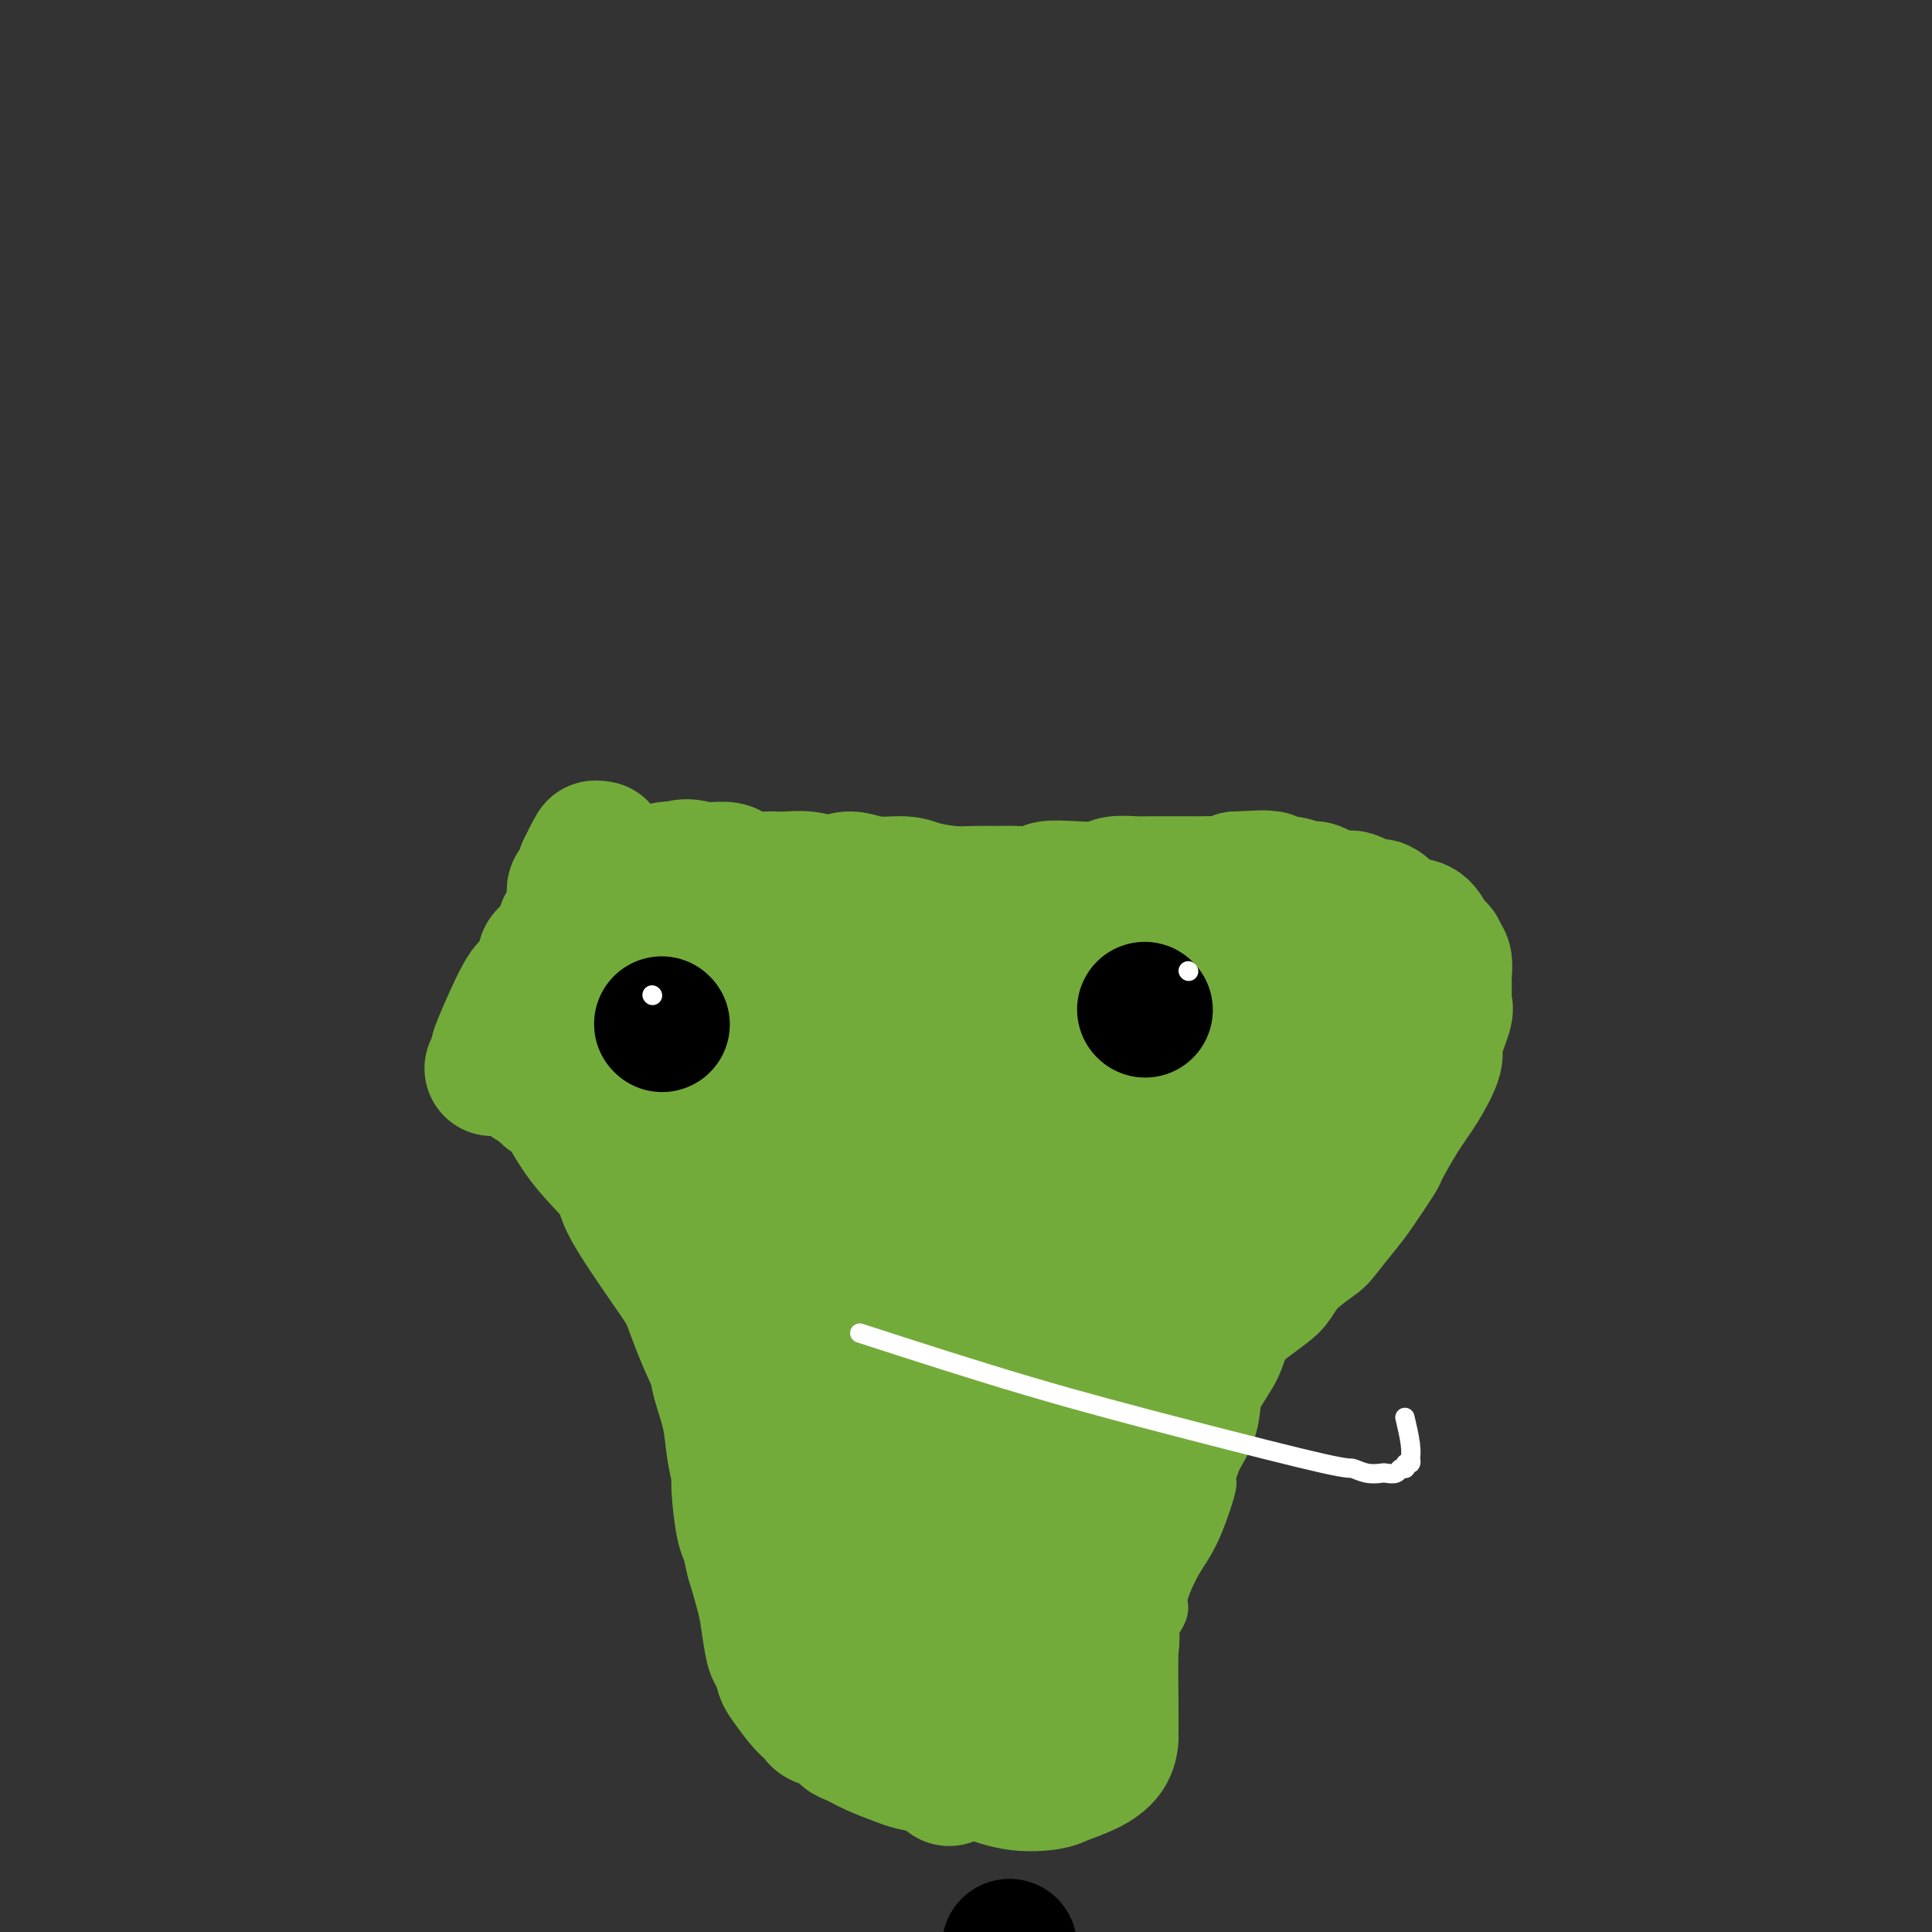 <svg viewBox='0 0 400 400' version='1.1' xmlns='http://www.w3.org/2000/svg' xmlns:xlink='http://www.w3.org/1999/xlink'><rect x="0" y="0" width="400" height="400" fill="#333333" stroke="none"/><g fill='none' stroke='#73AB3A' stroke-width='12' stroke-linecap='round' stroke-linejoin='round'><path d='M237,324c-0.008,0.503 -0.017,1.007 0,1c0.017,-0.007 0.059,-0.524 0,1c-0.059,1.524 -0.218,5.089 0,7c0.218,1.911 0.814,2.169 1,3c0.186,0.831 -0.038,2.236 0,3c0.038,0.764 0.337,0.887 0,2c-0.337,1.113 -1.311,3.215 -2,5c-0.689,1.785 -1.091,3.252 -2,5c-0.909,1.748 -2.323,3.778 -3,5c-0.677,1.222 -0.616,1.638 -1,2c-0.384,0.362 -1.212,0.672 -2,1c-0.788,0.328 -1.536,0.674 -2,1c-0.464,0.326 -0.645,0.633 -1,1c-0.355,0.367 -0.885,0.793 -2,1c-1.115,0.207 -2.816,0.196 -5,1c-2.184,0.804 -4.852,2.424 -6,3c-1.148,0.576 -0.775,0.110 -2,0c-1.225,-0.110 -4.048,0.137 -6,0c-1.952,-0.137 -3.034,-0.656 -4,-1c-0.966,-0.344 -1.817,-0.512 -3,-1c-1.183,-0.488 -2.699,-1.296 -4,-2c-1.301,-0.704 -2.389,-1.305 -3,-2c-0.611,-0.695 -0.746,-1.484 -1,-2c-0.254,-0.516 -0.627,-0.758 -1,-1'/><path d='M188,357c-2.881,-1.908 -2.085,-2.179 -2,-3c0.085,-0.821 -0.541,-2.191 -1,-3c-0.459,-0.809 -0.752,-1.056 -1,-2c-0.248,-0.944 -0.452,-2.584 -1,-4c-0.548,-1.416 -1.440,-2.609 -2,-4c-0.560,-1.391 -0.789,-2.981 -1,-4c-0.211,-1.019 -0.406,-1.467 -1,-3c-0.594,-1.533 -1.588,-4.150 -3,-7c-1.412,-2.850 -3.242,-5.932 -4,-7c-0.758,-1.068 -0.444,-0.123 -1,-1c-0.556,-0.877 -1.980,-3.575 -3,-6c-1.020,-2.425 -1.635,-4.576 -2,-6c-0.365,-1.424 -0.480,-2.123 -1,-3c-0.520,-0.877 -1.444,-1.934 -2,-3c-0.556,-1.066 -0.744,-2.141 -1,-3c-0.256,-0.859 -0.580,-1.500 -1,-2c-0.420,-0.500 -0.937,-0.858 -1,-1c-0.063,-0.142 0.329,-0.067 0,-1c-0.329,-0.933 -1.379,-2.874 -2,-4c-0.621,-1.126 -0.814,-1.436 -1,-2c-0.186,-0.564 -0.366,-1.381 -1,-3c-0.634,-1.619 -1.721,-4.041 -2,-5c-0.279,-0.959 0.252,-0.454 0,-1c-0.252,-0.546 -1.285,-2.141 -2,-4c-0.715,-1.859 -1.111,-3.982 -2,-6c-0.889,-2.018 -2.269,-3.930 -3,-5c-0.731,-1.070 -0.812,-1.298 -1,-2c-0.188,-0.702 -0.483,-1.879 -1,-3c-0.517,-1.121 -1.254,-2.186 -2,-4c-0.746,-1.814 -1.499,-4.375 -2,-6c-0.501,-1.625 -0.751,-2.312 -1,-3'/><path d='M140,246c-7.979,-18.113 -3.928,-7.896 -3,-5c0.928,2.896 -1.268,-1.529 -2,-3c-0.732,-1.471 0.000,0.012 0,0c-0.000,-0.012 -0.732,-1.520 -1,-2c-0.268,-0.480 -0.071,0.070 0,0c0.071,-0.070 0.016,-0.758 0,-1c-0.016,-0.242 0.007,-0.039 0,0c-0.007,0.039 -0.043,-0.085 0,0c0.043,0.085 0.166,0.381 0,-1c-0.166,-1.381 -0.622,-4.438 -1,-6c-0.378,-1.562 -0.680,-1.631 -1,-2c-0.320,-0.369 -0.659,-1.040 -1,-2c-0.341,-0.960 -0.684,-2.211 -1,-3c-0.316,-0.789 -0.606,-1.118 -1,-2c-0.394,-0.882 -0.894,-2.317 -1,-3c-0.106,-0.683 0.182,-0.613 0,-1c-0.182,-0.387 -0.833,-1.232 -1,-2c-0.167,-0.768 0.150,-1.459 0,-2c-0.150,-0.541 -0.768,-0.930 -1,-1c-0.232,-0.070 -0.077,0.180 0,0c0.077,-0.180 0.076,-0.791 0,-1c-0.076,-0.209 -0.228,-0.017 0,0c0.228,0.017 0.837,-0.142 1,-1c0.163,-0.858 -0.121,-2.416 0,-3c0.121,-0.584 0.648,-0.196 1,-1c0.352,-0.804 0.529,-2.801 1,-4c0.471,-1.199 1.235,-1.599 2,-2'/><path d='M131,198c1.251,-2.029 1.878,-1.103 2,-1c0.122,0.103 -0.263,-0.617 0,-1c0.263,-0.383 1.173,-0.427 2,-1c0.827,-0.573 1.572,-1.673 2,-2c0.428,-0.327 0.540,0.121 1,0c0.460,-0.121 1.268,-0.811 2,-1c0.732,-0.189 1.388,0.122 2,0c0.612,-0.122 1.181,-0.678 2,-1c0.819,-0.322 1.887,-0.412 3,-1c1.113,-0.588 2.270,-1.674 3,-2c0.730,-0.326 1.033,0.110 2,0c0.967,-0.110 2.596,-0.765 4,-1c1.404,-0.235 2.581,-0.049 4,0c1.419,0.049 3.078,-0.039 4,0c0.922,0.039 1.107,0.205 2,0c0.893,-0.205 2.495,-0.780 4,-1c1.505,-0.220 2.914,-0.083 4,0c1.086,0.083 1.851,0.113 3,0c1.149,-0.113 2.683,-0.370 5,-1c2.317,-0.630 5.419,-1.634 7,-2c1.581,-0.366 1.642,-0.094 3,0c1.358,0.094 4.015,0.011 6,0c1.985,-0.011 3.299,0.051 4,0c0.701,-0.051 0.789,-0.215 2,0c1.211,0.215 3.546,0.807 5,1c1.454,0.193 2.028,-0.015 3,0c0.972,0.015 2.340,0.253 3,0c0.660,-0.253 0.610,-0.996 1,-1c0.390,-0.004 1.220,0.730 2,1c0.780,0.270 1.508,0.077 2,0c0.492,-0.077 0.746,-0.039 1,0'/><path d='M221,184c10.660,-0.469 4.812,-0.140 3,0c-1.812,0.140 0.414,0.093 2,0c1.586,-0.093 2.531,-0.231 3,0c0.469,0.231 0.460,0.830 1,1c0.540,0.170 1.629,-0.091 3,0c1.371,0.091 3.024,0.534 4,1c0.976,0.466 1.274,0.956 2,1c0.726,0.044 1.878,-0.359 3,0c1.122,0.359 2.212,1.479 3,2c0.788,0.521 1.274,0.444 2,1c0.726,0.556 1.691,1.746 3,3c1.309,1.254 2.960,2.573 4,4c1.040,1.427 1.468,2.962 2,4c0.532,1.038 1.169,1.577 2,3c0.831,1.423 1.858,3.729 3,6c1.142,2.271 2.401,4.506 3,6c0.599,1.494 0.538,2.246 1,4c0.462,1.754 1.446,4.510 2,7c0.554,2.490 0.679,4.712 1,7c0.321,2.288 0.839,4.640 1,6c0.161,1.360 -0.035,1.726 0,4c0.035,2.274 0.301,6.456 0,9c-0.301,2.544 -1.167,3.449 -2,6c-0.833,2.551 -1.631,6.749 -2,9c-0.369,2.251 -0.309,2.554 -1,4c-0.691,1.446 -2.134,4.034 -3,6c-0.866,1.966 -1.155,3.311 -2,5c-0.845,1.689 -2.247,3.721 -3,5c-0.753,1.279 -0.857,1.806 -1,3c-0.143,1.194 -0.327,3.055 -1,5c-0.673,1.945 -1.837,3.972 -3,6'/><path d='M251,302c-2.881,8.253 -1.082,4.385 -1,5c0.082,0.615 -1.551,5.713 -3,9c-1.449,3.287 -2.714,4.762 -4,7c-1.286,2.238 -2.592,5.239 -3,7c-0.408,1.761 0.082,2.282 0,3c-0.082,0.718 -0.738,1.634 -1,2c-0.262,0.366 -0.131,0.183 0,0'/></g>
<g fill='none' stroke='#73AB3A' stroke-width='28' stroke-linecap='round' stroke-linejoin='round'><path d='M188,354c0.008,0.111 0.016,0.223 0,0c-0.016,-0.223 -0.056,-0.780 0,-1c0.056,-0.220 0.208,-0.103 0,0c-0.208,0.103 -0.775,0.192 -1,0c-0.225,-0.192 -0.107,-0.664 0,-1c0.107,-0.336 0.205,-0.534 0,-1c-0.205,-0.466 -0.711,-1.199 -1,-2c-0.289,-0.801 -0.361,-1.671 -1,-3c-0.639,-1.329 -1.847,-3.118 -3,-5c-1.153,-1.882 -2.252,-3.856 -3,-5c-0.748,-1.144 -1.144,-1.457 -2,-3c-0.856,-1.543 -2.172,-4.315 -3,-6c-0.828,-1.685 -1.167,-2.282 -2,-4c-0.833,-1.718 -2.159,-4.557 -3,-6c-0.841,-1.443 -1.197,-1.489 -2,-3c-0.803,-1.511 -2.054,-4.488 -3,-7c-0.946,-2.512 -1.588,-4.560 -2,-6c-0.412,-1.440 -0.592,-2.273 -1,-4c-0.408,-1.727 -1.042,-4.348 -2,-7c-0.958,-2.652 -2.239,-5.333 -3,-7c-0.761,-1.667 -1.001,-2.318 -2,-4c-0.999,-1.682 -2.756,-4.395 -4,-7c-1.244,-2.605 -1.975,-5.102 -3,-7c-1.025,-1.898 -2.344,-3.195 -3,-4c-0.656,-0.805 -0.650,-1.116 -1,-2c-0.350,-0.884 -1.055,-2.342 -2,-4c-0.945,-1.658 -2.130,-3.517 -3,-5c-0.870,-1.483 -1.427,-2.592 -2,-4c-0.573,-1.408 -1.164,-3.117 -2,-5c-0.836,-1.883 -1.918,-3.942 -3,-6'/><path d='M131,235c-9.244,-19.247 -3.854,-7.865 -2,-4c1.854,3.865 0.171,0.213 -1,-2c-1.171,-2.213 -1.830,-2.988 -2,-4c-0.170,-1.012 0.151,-2.263 0,-3c-0.151,-0.737 -0.772,-0.960 -1,-1c-0.228,-0.040 -0.062,0.104 0,0c0.062,-0.104 0.020,-0.455 0,-1c-0.020,-0.545 -0.019,-1.283 0,-2c0.019,-0.717 0.057,-1.414 0,-2c-0.057,-0.586 -0.208,-1.061 0,-2c0.208,-0.939 0.774,-2.343 1,-3c0.226,-0.657 0.113,-0.567 0,-1c-0.113,-0.433 -0.226,-1.388 0,-2c0.226,-0.612 0.793,-0.881 1,-2c0.207,-1.119 0.055,-3.089 0,-4c-0.055,-0.911 -0.015,-0.764 0,-1c0.015,-0.236 0.003,-0.855 0,-1c-0.003,-0.145 0.003,0.184 0,0c-0.003,-0.184 -0.015,-0.879 0,-1c0.015,-0.121 0.056,0.334 0,0c-0.056,-0.334 -0.208,-1.457 0,-2c0.208,-0.543 0.777,-0.507 1,-1c0.223,-0.493 0.100,-1.517 0,-2c-0.100,-0.483 -0.178,-0.426 0,-1c0.178,-0.574 0.613,-1.778 1,-3c0.387,-1.222 0.726,-2.461 1,-3c0.274,-0.539 0.482,-0.379 1,-1c0.518,-0.621 1.345,-2.022 2,-3c0.655,-0.978 1.138,-1.533 2,-2c0.862,-0.467 2.103,-0.848 3,-1c0.897,-0.152 1.448,-0.076 2,0'/><path d='M140,180c2.400,-1.071 3.400,-0.248 5,0c1.600,0.248 3.800,-0.077 5,0c1.200,0.077 1.402,0.557 2,1c0.598,0.443 1.594,0.850 3,1c1.406,0.150 3.224,0.044 4,0c0.776,-0.044 0.511,-0.024 1,0c0.489,0.024 1.732,0.054 3,0c1.268,-0.054 2.560,-0.193 4,0c1.440,0.193 3.029,0.716 4,1c0.971,0.284 1.324,0.327 2,0c0.676,-0.327 1.674,-1.026 3,-1c1.326,0.026 2.979,0.778 5,1c2.021,0.222 4.411,-0.084 6,0c1.589,0.084 2.376,0.558 4,1c1.624,0.442 4.085,0.851 6,1c1.915,0.149 3.284,0.036 5,0c1.716,-0.036 3.780,0.004 5,0c1.220,-0.004 1.598,-0.053 3,0c1.402,0.053 3.830,0.206 5,0c1.170,-0.206 1.083,-0.773 2,-1c0.917,-0.227 2.838,-0.113 5,0c2.162,0.113 4.566,0.227 6,0c1.434,-0.227 1.897,-0.793 3,-1c1.103,-0.207 2.847,-0.055 4,0c1.153,0.055 1.716,0.015 3,0c1.284,-0.015 3.288,-0.003 4,0c0.712,0.003 0.130,-0.002 1,0c0.870,0.002 3.192,0.011 5,0c1.808,-0.011 3.102,-0.041 4,0c0.898,0.041 1.399,0.155 2,0c0.601,-0.155 1.300,-0.577 2,-1'/><path d='M256,182c9.758,-0.464 4.653,-0.124 3,0c-1.653,0.124 0.144,0.033 1,0c0.856,-0.033 0.769,-0.009 1,0c0.231,0.009 0.780,0.003 1,0c0.220,-0.003 0.111,-0.002 0,0c-0.111,0.002 -0.224,0.005 0,0c0.224,-0.005 0.787,-0.016 1,0c0.213,0.016 0.077,0.061 0,0c-0.077,-0.061 -0.095,-0.227 0,0c0.095,0.227 0.304,0.848 1,1c0.696,0.152 1.877,-0.166 3,0c1.123,0.166 2.186,0.815 3,1c0.814,0.185 1.380,-0.094 2,0c0.620,0.094 1.294,0.561 2,1c0.706,0.439 1.443,0.850 2,1c0.557,0.150 0.933,0.040 1,0c0.067,-0.040 -0.175,-0.011 0,0c0.175,0.011 0.767,0.002 1,0c0.233,-0.002 0.107,0.002 0,0c-0.107,-0.002 -0.194,-0.011 0,0c0.194,0.011 0.667,0.041 1,0c0.333,-0.041 0.524,-0.155 1,0c0.476,0.155 1.238,0.577 2,1'/><path d='M282,187c4.978,1.048 4.423,1.167 4,1c-0.423,-0.167 -0.713,-0.620 0,0c0.713,0.620 2.429,2.312 4,3c1.571,0.688 2.995,0.370 4,1c1.005,0.630 1.590,2.207 2,3c0.410,0.793 0.645,0.800 1,1c0.355,0.200 0.831,0.591 1,1c0.169,0.409 0.031,0.837 0,1c-0.031,0.163 0.044,0.062 0,0c-0.044,-0.062 -0.209,-0.087 0,0c0.209,0.087 0.790,0.284 1,1c0.210,0.716 0.048,1.950 0,3c-0.048,1.050 0.018,1.916 0,3c-0.018,1.084 -0.118,2.386 0,3c0.118,0.614 0.455,0.541 0,2c-0.455,1.459 -1.702,4.452 -2,6c-0.298,1.548 0.355,1.653 0,3c-0.355,1.347 -1.716,3.936 -3,6c-1.284,2.064 -2.491,3.603 -4,6c-1.509,2.397 -3.318,5.651 -4,7c-0.682,1.349 -0.235,0.793 -1,2c-0.765,1.207 -2.743,4.177 -4,6c-1.257,1.823 -1.793,2.498 -3,4c-1.207,1.502 -3.084,3.829 -4,5c-0.916,1.171 -0.870,1.184 -2,2c-1.130,0.816 -3.434,2.433 -5,4c-1.566,1.567 -2.392,3.083 -3,4c-0.608,0.917 -0.998,1.236 -2,2c-1.002,0.764 -2.616,1.975 -4,3c-1.384,1.025 -2.538,1.864 -4,3c-1.462,1.136 -3.231,2.568 -5,4'/><path d='M249,277c-4.733,4.289 -4.066,4.011 -4,4c0.066,-0.011 -0.468,0.244 -1,1c-0.532,0.756 -1.062,2.013 -2,3c-0.938,0.987 -2.282,1.705 -3,3c-0.718,1.295 -0.808,3.165 -1,4c-0.192,0.835 -0.487,0.633 -1,2c-0.513,1.367 -1.244,4.304 -2,6c-0.756,1.696 -1.535,2.151 -2,3c-0.465,0.849 -0.615,2.092 -1,3c-0.385,0.908 -1.005,1.482 -2,3c-0.995,1.518 -2.364,3.982 -3,5c-0.636,1.018 -0.540,0.592 -1,2c-0.460,1.408 -1.475,4.650 -2,6c-0.525,1.350 -0.560,0.808 -1,2c-0.440,1.192 -1.285,4.119 -2,6c-0.715,1.881 -1.298,2.716 -2,4c-0.702,1.284 -1.521,3.016 -2,4c-0.479,0.984 -0.617,1.220 -1,2c-0.383,0.780 -1.010,2.105 -2,3c-0.990,0.895 -2.345,1.362 -3,2c-0.655,0.638 -0.612,1.449 -1,2c-0.388,0.551 -1.207,0.842 -2,2c-0.793,1.158 -1.560,3.182 -2,4c-0.440,0.818 -0.551,0.429 -1,1c-0.449,0.571 -1.234,2.104 -2,3c-0.766,0.896 -1.512,1.157 -2,2c-0.488,0.843 -0.719,2.267 -1,3c-0.281,0.733 -0.611,0.774 -1,1c-0.389,0.226 -0.835,0.638 -1,1c-0.165,0.362 -0.047,0.675 0,1c0.047,0.325 0.024,0.663 0,1'/><path d='M198,366c-2.926,4.324 -0.740,1.133 0,0c0.740,-1.133 0.036,-0.208 0,0c-0.036,0.208 0.597,-0.301 1,-1c0.403,-0.699 0.577,-1.588 1,-2c0.423,-0.412 1.096,-0.348 2,-1c0.904,-0.652 2.038,-2.022 3,-3c0.962,-0.978 1.751,-1.566 2,-2c0.249,-0.434 -0.044,-0.714 0,-1c0.044,-0.286 0.423,-0.577 1,-1c0.577,-0.423 1.351,-0.979 2,-2c0.649,-1.021 1.172,-2.508 2,-4c0.828,-1.492 1.960,-2.989 3,-5c1.040,-2.011 1.987,-4.537 3,-6c1.013,-1.463 2.092,-1.864 3,-3c0.908,-1.136 1.645,-3.007 2,-4c0.355,-0.993 0.329,-1.107 1,-2c0.671,-0.893 2.040,-2.566 3,-4c0.960,-1.434 1.511,-2.630 2,-3c0.489,-0.370 0.914,0.086 1,0c0.086,-0.086 -0.169,-0.716 0,-1c0.169,-0.284 0.763,-0.224 1,0c0.237,0.224 0.119,0.612 0,1'/><path d='M231,322c4.879,-6.528 0.575,-0.849 -1,4c-1.575,4.849 -0.422,8.866 0,11c0.422,2.134 0.112,2.384 0,5c-0.112,2.616 -0.026,7.596 0,11c0.026,3.404 -0.006,5.230 0,6c0.006,0.770 0.052,0.483 0,1c-0.052,0.517 -0.202,1.839 -1,3c-0.798,1.161 -2.245,2.160 -4,3c-1.755,0.840 -3.818,1.522 -5,2c-1.182,0.478 -1.484,0.752 -3,1c-1.516,0.248 -4.248,0.470 -7,0c-2.752,-0.470 -5.526,-1.631 -7,-2c-1.474,-0.369 -1.650,0.053 -3,0c-1.350,-0.053 -3.874,-0.582 -6,-1c-2.126,-0.418 -3.854,-0.727 -5,-1c-1.146,-0.273 -1.709,-0.511 -3,-1c-1.291,-0.489 -3.309,-1.230 -5,-2c-1.691,-0.770 -3.055,-1.568 -4,-2c-0.945,-0.432 -1.471,-0.497 -2,-1c-0.529,-0.503 -1.061,-1.445 -2,-2c-0.939,-0.555 -2.287,-0.723 -3,-1c-0.713,-0.277 -0.793,-0.664 -1,-1c-0.207,-0.336 -0.542,-0.623 -1,-1c-0.458,-0.377 -1.040,-0.846 -2,-2c-0.960,-1.154 -2.299,-2.994 -3,-4c-0.701,-1.006 -0.764,-1.179 -1,-2c-0.236,-0.821 -0.643,-2.289 -1,-3c-0.357,-0.711 -0.663,-0.665 -1,-2c-0.337,-1.335 -0.706,-4.052 -1,-6c-0.294,-1.948 -0.513,-3.128 -1,-5c-0.487,-1.872 -1.244,-4.436 -2,-7'/><path d='M156,323c-1.266,-5.000 -0.931,-4.999 -1,-5c-0.069,-0.001 -0.542,-0.002 -1,-2c-0.458,-1.998 -0.900,-5.991 -1,-8c-0.100,-2.009 0.143,-2.034 0,-3c-0.143,-0.966 -0.673,-2.873 -1,-5c-0.327,-2.127 -0.452,-4.473 -1,-7c-0.548,-2.527 -1.518,-5.236 -2,-7c-0.482,-1.764 -0.477,-2.584 -1,-4c-0.523,-1.416 -1.576,-3.429 -3,-7c-1.424,-3.571 -3.221,-8.702 -4,-11c-0.779,-2.298 -0.541,-1.765 -2,-4c-1.459,-2.235 -4.615,-7.240 -7,-11c-2.385,-3.760 -3.998,-6.275 -5,-8c-1.002,-1.725 -1.392,-2.658 -2,-5c-0.608,-2.342 -1.433,-6.092 -2,-8c-0.567,-1.908 -0.876,-1.974 -1,-2c-0.124,-0.026 -0.062,-0.013 0,0'/><path d='M190,355c-0.059,0.461 -0.119,0.921 0,0c0.119,-0.921 0.416,-3.224 0,-6c-0.416,-2.776 -1.547,-6.026 -2,-8c-0.453,-1.974 -0.229,-2.673 -1,-8c-0.771,-5.327 -2.536,-15.282 -4,-24c-1.464,-8.718 -2.625,-16.198 -4,-23c-1.375,-6.802 -2.962,-12.926 -4,-16c-1.038,-3.074 -1.526,-3.097 -2,-4c-0.474,-0.903 -0.933,-2.685 -1,-3c-0.067,-0.315 0.258,0.836 1,2c0.742,1.164 1.900,2.339 4,5c2.100,2.661 5.141,6.808 9,11c3.859,4.192 8.537,8.428 12,12c3.463,3.572 5.712,6.478 7,8c1.288,1.522 1.615,1.658 2,2c0.385,0.342 0.827,0.889 1,1c0.173,0.111 0.078,-0.215 -1,-1c-1.078,-0.785 -3.137,-2.028 -5,-4c-1.863,-1.972 -3.529,-4.673 -7,-8c-3.471,-3.327 -8.747,-7.282 -13,-12c-4.253,-4.718 -7.484,-10.201 -9,-13c-1.516,-2.799 -1.316,-2.916 -2,-4c-0.684,-1.084 -2.251,-3.135 -3,-4c-0.749,-0.865 -0.681,-0.545 0,0c0.681,0.545 1.975,1.316 3,2c1.025,0.684 1.780,1.283 6,5c4.220,3.717 11.904,10.553 16,14c4.096,3.447 4.603,3.505 7,6c2.397,2.495 6.685,7.427 9,10c2.315,2.573 2.658,2.786 3,3'/><path d='M212,298c5.188,5.624 -3.843,-0.317 -8,-3c-4.157,-2.683 -3.442,-2.107 -6,-3c-2.558,-0.893 -8.390,-3.256 -12,-5c-3.610,-1.744 -4.999,-2.868 -6,-3c-1.001,-0.132 -1.616,0.728 -2,0c-0.384,-0.728 -0.538,-3.043 -1,0c-0.462,3.043 -1.230,11.443 -1,16c0.230,4.557 1.460,5.272 3,9c1.540,3.728 3.391,10.468 5,16c1.609,5.532 2.974,9.856 4,12c1.026,2.144 1.711,2.109 2,2c0.289,-0.109 0.183,-0.292 0,-1c-0.183,-0.708 -0.443,-1.940 -1,-4c-0.557,-2.060 -1.411,-4.947 -3,-9c-1.589,-4.053 -3.915,-9.273 -5,-13c-1.085,-3.727 -0.931,-5.963 -1,-8c-0.069,-2.037 -0.362,-3.877 0,-5c0.362,-1.123 1.379,-1.529 2,-2c0.621,-0.471 0.847,-1.007 4,0c3.153,1.007 9.235,3.559 14,7c4.765,3.441 8.215,7.773 10,10c1.785,2.227 1.905,2.350 3,4c1.095,1.650 3.166,4.826 4,7c0.834,2.174 0.431,3.347 0,4c-0.431,0.653 -0.889,0.785 -2,0c-1.111,-0.785 -2.875,-2.489 -6,-4c-3.125,-1.511 -7.611,-2.830 -12,-7c-4.389,-4.170 -8.683,-11.191 -11,-15c-2.317,-3.809 -2.659,-4.404 -3,-5'/><path d='M183,298c-4.038,-4.842 -7.134,-6.948 -9,-10c-1.866,-3.052 -2.500,-7.052 -3,-9c-0.500,-1.948 -0.864,-1.846 -1,-2c-0.136,-0.154 -0.045,-0.564 0,-1c0.045,-0.436 0.044,-0.897 3,1c2.956,1.897 8.870,6.153 12,9c3.130,2.847 3.478,4.286 5,6c1.522,1.714 4.218,3.704 6,5c1.782,1.296 2.649,1.898 3,2c0.351,0.102 0.185,-0.295 -1,-1c-1.185,-0.705 -3.390,-1.718 -5,-3c-1.610,-1.282 -2.626,-2.833 -7,-7c-4.374,-4.167 -12.108,-10.952 -16,-15c-3.892,-4.048 -3.943,-5.361 -8,-10c-4.057,-4.639 -12.121,-12.606 -17,-18c-4.879,-5.394 -6.572,-8.217 -8,-10c-1.428,-1.783 -2.590,-2.527 -3,-3c-0.410,-0.473 -0.067,-0.677 0,-1c0.067,-0.323 -0.141,-0.767 3,0c3.141,0.767 9.631,2.745 16,7c6.369,4.255 12.616,10.787 16,14c3.384,3.213 3.903,3.108 6,5c2.097,1.892 5.770,5.782 8,8c2.230,2.218 3.016,2.764 3,2c-0.016,-0.764 -0.833,-2.838 -2,-5c-1.167,-2.162 -2.684,-4.411 -4,-6c-1.316,-1.589 -2.433,-2.517 -6,-6c-3.567,-3.483 -9.585,-9.521 -13,-13c-3.415,-3.479 -4.227,-4.398 -6,-7c-1.773,-2.602 -4.507,-6.886 -6,-9c-1.493,-2.114 -1.747,-2.057 -2,-2'/><path d='M147,219c-6.064,-7.317 -1.722,-1.608 0,0c1.722,1.608 0.826,-0.883 5,2c4.174,2.883 13.420,11.140 18,15c4.580,3.860 4.495,3.321 8,6c3.505,2.679 10.599,8.574 15,12c4.401,3.426 6.109,4.382 7,5c0.891,0.618 0.966,0.896 1,1c0.034,0.104 0.028,0.032 0,0c-0.028,-0.032 -0.078,-0.025 -3,-3c-2.922,-2.975 -8.716,-8.931 -12,-12c-3.284,-3.069 -4.057,-3.252 -6,-5c-1.943,-1.748 -5.055,-5.062 -7,-7c-1.945,-1.938 -2.724,-2.499 -3,-3c-0.276,-0.501 -0.049,-0.941 0,-1c0.049,-0.059 -0.080,0.265 3,3c3.080,2.735 9.368,7.882 13,11c3.632,3.118 4.607,4.207 8,7c3.393,2.793 9.203,7.288 14,12c4.797,4.712 8.579,9.639 12,13c3.421,3.361 6.480,5.155 8,6c1.520,0.845 1.500,0.743 0,-1c-1.500,-1.743 -4.482,-5.125 -6,-7c-1.518,-1.875 -1.573,-2.243 -3,-5c-1.427,-2.757 -4.225,-7.905 -6,-11c-1.775,-3.095 -2.527,-4.139 -3,-5c-0.473,-0.861 -0.666,-1.540 -1,-2c-0.334,-0.460 -0.810,-0.703 0,0c0.810,0.703 2.905,2.351 5,4'/><path d='M214,254c1.994,1.471 4.978,4.147 7,6c2.022,1.853 3.084,2.883 4,4c0.916,1.117 1.688,2.321 2,3c0.312,0.679 0.163,0.834 0,1c-0.163,0.166 -0.341,0.342 -1,0c-0.659,-0.342 -1.797,-1.202 -3,-2c-1.203,-0.798 -2.469,-1.534 -6,-4c-3.531,-2.466 -9.327,-6.661 -15,-11c-5.673,-4.339 -11.222,-8.821 -14,-11c-2.778,-2.179 -2.787,-2.055 -5,-4c-2.213,-1.945 -6.632,-5.958 -10,-9c-3.368,-3.042 -5.684,-5.113 -7,-6c-1.316,-0.887 -1.631,-0.592 -2,-1c-0.369,-0.408 -0.792,-1.521 -1,-2c-0.208,-0.479 -0.201,-0.323 0,0c0.201,0.323 0.597,0.815 1,1c0.403,0.185 0.812,0.064 2,0c1.188,-0.064 3.156,-0.071 4,0c0.844,0.071 0.565,0.221 1,0c0.435,-0.221 1.583,-0.812 2,-1c0.417,-0.188 0.104,0.027 0,0c-0.104,-0.027 -0.000,-0.297 0,-1c0.000,-0.703 -0.103,-1.838 -2,-4c-1.897,-2.162 -5.587,-5.350 -9,-8c-3.413,-2.650 -6.550,-4.763 -10,-6c-3.450,-1.237 -7.213,-1.600 -9,-2c-1.787,-0.400 -1.596,-0.839 -2,-1c-0.404,-0.161 -1.401,-0.046 -2,0c-0.599,0.046 -0.799,0.023 -1,0'/><path d='M138,196c-3.539,-1.444 -0.388,-0.556 3,0c3.388,0.556 7.012,0.778 9,1c1.988,0.222 2.339,0.444 4,1c1.661,0.556 4.632,1.445 8,2c3.368,0.555 7.134,0.774 9,1c1.866,0.226 1.831,0.457 3,1c1.169,0.543 3.541,1.399 7,2c3.459,0.601 8.006,0.948 12,2c3.994,1.052 7.437,2.808 10,4c2.563,1.192 4.248,1.819 7,3c2.752,1.181 6.572,2.915 11,6c4.428,3.085 9.464,7.520 12,10c2.536,2.480 2.572,3.005 4,5c1.428,1.995 4.246,5.461 6,9c1.754,3.539 2.443,7.151 3,9c0.557,1.849 0.983,1.934 1,4c0.017,2.066 -0.374,6.112 -1,9c-0.626,2.888 -1.486,4.618 -3,6c-1.514,1.382 -3.680,2.418 -5,3c-1.320,0.582 -1.793,0.712 -4,0c-2.207,-0.712 -6.148,-2.265 -9,-5c-2.852,-2.735 -4.617,-6.651 -6,-11c-1.383,-4.349 -2.385,-9.131 -3,-12c-0.615,-2.869 -0.841,-3.827 -1,-7c-0.159,-3.173 -0.249,-8.562 0,-12c0.249,-3.438 0.836,-4.926 1,-6c0.164,-1.074 -0.096,-1.736 0,-2c0.096,-0.264 0.548,-0.132 1,0'/><path d='M217,219c0.248,-3.028 -0.132,-0.599 1,1c1.132,1.599 3.778,2.368 5,4c1.222,1.632 1.022,4.126 1,6c-0.022,1.874 0.134,3.126 0,4c-0.134,0.874 -0.556,1.369 -1,2c-0.444,0.631 -0.908,1.398 -3,2c-2.092,0.602 -5.811,1.041 -8,1c-2.189,-0.041 -2.849,-0.560 -5,-2c-2.151,-1.440 -5.794,-3.800 -9,-7c-3.206,-3.200 -5.976,-7.240 -8,-10c-2.024,-2.760 -3.303,-4.239 -4,-5c-0.697,-0.761 -0.811,-0.802 -1,-1c-0.189,-0.198 -0.452,-0.553 0,-1c0.452,-0.447 1.619,-0.987 3,-1c1.381,-0.013 2.975,0.500 7,2c4.025,1.500 10.481,3.987 16,7c5.519,3.013 10.100,6.553 13,9c2.900,2.447 4.119,3.800 6,5c1.881,1.200 4.423,2.246 6,3c1.577,0.754 2.188,1.218 2,1c-0.188,-0.218 -1.175,-1.116 -2,-3c-0.825,-1.884 -1.489,-4.753 -2,-6c-0.511,-1.247 -0.870,-0.872 -1,-1c-0.130,-0.128 -0.033,-0.759 0,-1c0.033,-0.241 0.000,-0.092 0,0c-0.000,0.092 0.031,0.128 0,0c-0.031,-0.128 -0.124,-0.419 1,-1c1.124,-0.581 3.464,-1.452 5,-2c1.536,-0.548 2.268,-0.774 3,-1'/><path d='M242,224c1.297,-0.509 0.541,-0.282 1,0c0.459,0.282 2.134,0.617 3,1c0.866,0.383 0.923,0.812 1,1c0.077,0.188 0.176,0.136 0,0c-0.176,-0.136 -0.625,-0.355 -1,-1c-0.375,-0.645 -0.675,-1.717 -2,-3c-1.325,-1.283 -3.675,-2.779 -6,-5c-2.325,-2.221 -4.624,-5.169 -6,-7c-1.376,-1.831 -1.831,-2.545 -3,-4c-1.169,-1.455 -3.054,-3.651 -4,-5c-0.946,-1.349 -0.952,-1.850 -1,-2c-0.048,-0.150 -0.139,0.052 0,0c0.139,-0.052 0.507,-0.356 0,-1c-0.507,-0.644 -1.890,-1.627 0,0c1.890,1.627 7.054,5.862 11,10c3.946,4.138 6.675,8.177 10,13c3.325,4.823 7.245,10.430 9,13c1.755,2.570 1.343,2.103 2,3c0.657,0.897 2.381,3.157 3,4c0.619,0.843 0.134,0.268 0,0c-0.134,-0.268 0.084,-0.228 0,0c-0.084,0.228 -0.471,0.643 -3,-1c-2.529,-1.643 -7.199,-5.344 -11,-9c-3.801,-3.656 -6.732,-7.267 -8,-9c-1.268,-1.733 -0.873,-1.589 -2,-3c-1.127,-1.411 -3.776,-4.378 -5,-6c-1.224,-1.622 -1.022,-1.898 -1,-2c0.022,-0.102 -0.137,-0.029 0,0c0.137,0.029 0.568,0.015 1,0'/><path d='M230,211c-2.034,-3.285 0.380,-1.497 2,-1c1.620,0.497 2.447,-0.297 4,0c1.553,0.297 3.832,1.684 7,3c3.168,1.316 7.227,2.562 10,4c2.773,1.438 4.262,3.069 5,4c0.738,0.931 0.727,1.163 1,2c0.273,0.837 0.831,2.278 1,3c0.169,0.722 -0.049,0.727 0,1c0.049,0.273 0.367,0.816 0,1c-0.367,0.184 -1.418,0.008 -2,0c-0.582,-0.008 -0.694,0.152 -1,0c-0.306,-0.152 -0.807,-0.615 -1,-1c-0.193,-0.385 -0.078,-0.693 0,-1c0.078,-0.307 0.118,-0.613 0,-1c-0.118,-0.387 -0.394,-0.856 0,-2c0.394,-1.144 1.459,-2.965 2,-4c0.541,-1.035 0.560,-1.285 1,-2c0.440,-0.715 1.302,-1.894 2,-3c0.698,-1.106 1.231,-2.138 2,-3c0.769,-0.862 1.774,-1.554 2,-2c0.226,-0.446 -0.328,-0.645 0,-1c0.328,-0.355 1.538,-0.866 2,-1c0.462,-0.134 0.175,0.108 0,0c-0.175,-0.108 -0.240,-0.568 0,-1c0.240,-0.432 0.783,-0.838 1,-1c0.217,-0.162 0.109,-0.081 0,0'/><path d='M268,205c1.736,-2.702 0.076,-0.457 -1,0c-1.076,0.457 -1.570,-0.872 -4,-2c-2.430,-1.128 -6.797,-2.053 -10,-3c-3.203,-0.947 -5.241,-1.914 -7,-2c-1.759,-0.086 -3.239,0.710 -4,1c-0.761,0.290 -0.801,0.076 -1,0c-0.199,-0.076 -0.556,-0.013 -1,0c-0.444,0.013 -0.977,-0.025 -1,0c-0.023,0.025 0.462,0.112 1,0c0.538,-0.112 1.129,-0.422 2,-1c0.871,-0.578 2.024,-1.424 3,-2c0.976,-0.576 1.776,-0.883 2,-1c0.224,-0.117 -0.128,-0.044 0,0c0.128,0.044 0.735,0.058 1,0c0.265,-0.058 0.189,-0.187 1,0c0.811,0.187 2.508,0.691 4,1c1.492,0.309 2.777,0.423 4,1c1.223,0.577 2.384,1.619 3,2c0.616,0.381 0.687,0.103 2,1c1.313,0.897 3.868,2.970 5,4c1.132,1.030 0.839,1.018 1,1c0.161,-0.018 0.774,-0.043 1,0c0.226,0.043 0.065,0.155 0,0c-0.065,-0.155 -0.032,-0.578 0,-1'/><path d='M269,204c3.189,1.392 0.662,0.373 0,0c-0.662,-0.373 0.539,-0.100 1,0c0.461,0.100 0.180,0.027 0,0c-0.180,-0.027 -0.261,-0.008 0,0c0.261,0.008 0.862,0.006 1,0c0.138,-0.006 -0.188,-0.018 0,0c0.188,0.018 0.891,0.064 1,0c0.109,-0.064 -0.377,-0.237 0,0c0.377,0.237 1.618,0.886 2,1c0.382,0.114 -0.094,-0.307 0,0c0.094,0.307 0.757,1.341 1,2c0.243,0.659 0.066,0.944 0,1c-0.066,0.056 -0.021,-0.116 0,0c0.021,0.116 0.017,0.521 0,1c-0.017,0.479 -0.046,1.033 0,1c0.046,-0.033 0.167,-0.654 0,0c-0.167,0.654 -0.622,2.585 -1,5c-0.378,2.415 -0.679,5.316 -1,7c-0.321,1.684 -0.663,2.150 -1,3c-0.337,0.850 -0.670,2.083 -1,3c-0.330,0.917 -0.659,1.517 -1,2c-0.341,0.483 -0.695,0.850 -1,1c-0.305,0.150 -0.562,0.082 -1,1c-0.438,0.918 -1.059,2.820 -2,5c-0.941,2.180 -2.203,4.638 -3,6c-0.797,1.362 -1.131,1.627 -2,3c-0.869,1.373 -2.274,3.852 -3,6c-0.726,2.148 -0.772,3.963 -1,5c-0.228,1.037 -0.636,1.296 -1,2c-0.364,0.704 -0.682,1.852 -1,3'/><path d='M255,262c-3.073,6.655 -1.755,3.293 -1,2c0.755,-1.293 0.945,-0.517 0,1c-0.945,1.517 -3.027,3.775 -4,5c-0.973,1.225 -0.838,1.417 -1,2c-0.162,0.583 -0.620,1.556 -1,2c-0.380,0.444 -0.682,0.358 -1,1c-0.318,0.642 -0.651,2.011 -1,3c-0.349,0.989 -0.713,1.599 -1,3c-0.287,1.401 -0.497,3.593 -1,5c-0.503,1.407 -1.300,2.028 -2,4c-0.700,1.972 -1.303,5.296 -2,8c-0.697,2.704 -1.490,4.789 -2,6c-0.510,1.211 -0.739,1.547 -1,2c-0.261,0.453 -0.553,1.022 -1,2c-0.447,0.978 -1.048,2.364 -2,4c-0.952,1.636 -2.255,3.521 -3,5c-0.745,1.479 -0.931,2.552 -1,4c-0.069,1.448 -0.020,3.271 0,4c0.020,0.729 0.010,0.365 0,0'/><path d='M110,224c0.361,-0.048 0.721,-0.095 1,0c0.279,0.095 0.475,0.333 1,1c0.525,0.667 1.379,1.764 2,2c0.621,0.236 1.011,-0.390 2,1c0.989,1.390 2.578,4.795 5,8c2.422,3.205 5.678,6.211 7,8c1.322,1.789 0.712,2.363 2,5c1.288,2.637 4.475,7.337 7,11c2.525,3.663 4.389,6.288 6,9c1.611,2.712 2.968,5.510 4,7c1.032,1.490 1.739,1.670 2,2c0.261,0.330 0.074,0.808 0,1c-0.074,0.192 -0.037,0.096 0,0'/><path d='M102,221c0.033,-0.059 0.065,-0.118 0,0c-0.065,0.118 -0.229,0.412 0,0c0.229,-0.412 0.849,-1.530 1,-2c0.151,-0.470 -0.167,-0.290 0,-1c0.167,-0.710 0.819,-2.308 2,-5c1.181,-2.692 2.891,-6.477 4,-8c1.109,-1.523 1.618,-0.786 2,-1c0.382,-0.214 0.639,-1.381 1,-2c0.361,-0.619 0.827,-0.690 1,-1c0.173,-0.310 0.052,-0.858 0,-1c-0.052,-0.142 -0.034,0.122 0,0c0.034,-0.122 0.086,-0.632 0,-1c-0.086,-0.368 -0.310,-0.595 0,-1c0.310,-0.405 1.155,-0.988 2,-2c0.845,-1.012 1.690,-2.454 2,-3c0.310,-0.546 0.086,-0.198 0,0c-0.086,0.198 -0.033,0.244 0,0c0.033,-0.244 0.047,-0.779 0,-1c-0.047,-0.221 -0.156,-0.130 0,0c0.156,0.130 0.578,0.299 1,-1c0.422,-1.299 0.844,-4.064 1,-5c0.156,-0.936 0.045,-0.042 0,0c-0.045,0.042 -0.023,-0.768 0,-1c0.023,-0.232 0.047,0.113 0,0c-0.047,-0.113 -0.167,-0.684 0,-1c0.167,-0.316 0.619,-0.376 1,-1c0.381,-0.624 0.690,-1.812 1,-3'/><path d='M121,180c3.333,-6.964 2.167,-3.875 2,-3c-0.167,0.875 0.667,-0.464 1,-1c0.333,-0.536 0.167,-0.268 0,0'/></g>
<g fill='none' stroke='#000000' stroke-width='28' stroke-linecap='round' stroke-linejoin='round'><path d='M209,403c-0.417,1.667 -0.833,3.333 -1,4c-0.167,0.667 -0.083,0.333 0,0'/><path d='M237,209c0.000,0.000 0.100,0.100 0.1,0.1'/><path d='M137,212c0.000,0.000 0.100,0.100 0.1,0.1'/></g>
<g fill='none' stroke='#FFFFFF' stroke-width='4' stroke-linecap='round' stroke-linejoin='round'><path d='M246,201c0.000,0.000 0.100,0.100 0.1,0.1'/><path d='M135,206c0.000,0.000 0.100,0.100 0.1,0.1'/><path d='M178,276c11.861,3.836 23.723,7.673 35,11c11.277,3.327 21.971,6.145 33,9c11.029,2.855 22.393,5.745 28,7c5.607,1.255 5.457,0.873 6,1c0.543,0.127 1.780,0.762 3,1c1.220,0.238 2.422,0.079 3,0c0.578,-0.079 0.532,-0.078 1,0c0.468,0.078 1.450,0.232 2,0c0.550,-0.232 0.669,-0.851 1,-1c0.331,-0.149 0.873,0.172 1,0c0.127,-0.172 -0.161,-0.837 0,-1c0.161,-0.163 0.772,0.176 1,0c0.228,-0.176 0.075,-0.868 0,-1c-0.075,-0.132 -0.072,0.294 0,0c0.072,-0.294 0.212,-1.310 0,-3c-0.212,-1.690 -0.775,-4.054 -1,-5c-0.225,-0.946 -0.113,-0.473 0,0'/></g>
</svg>